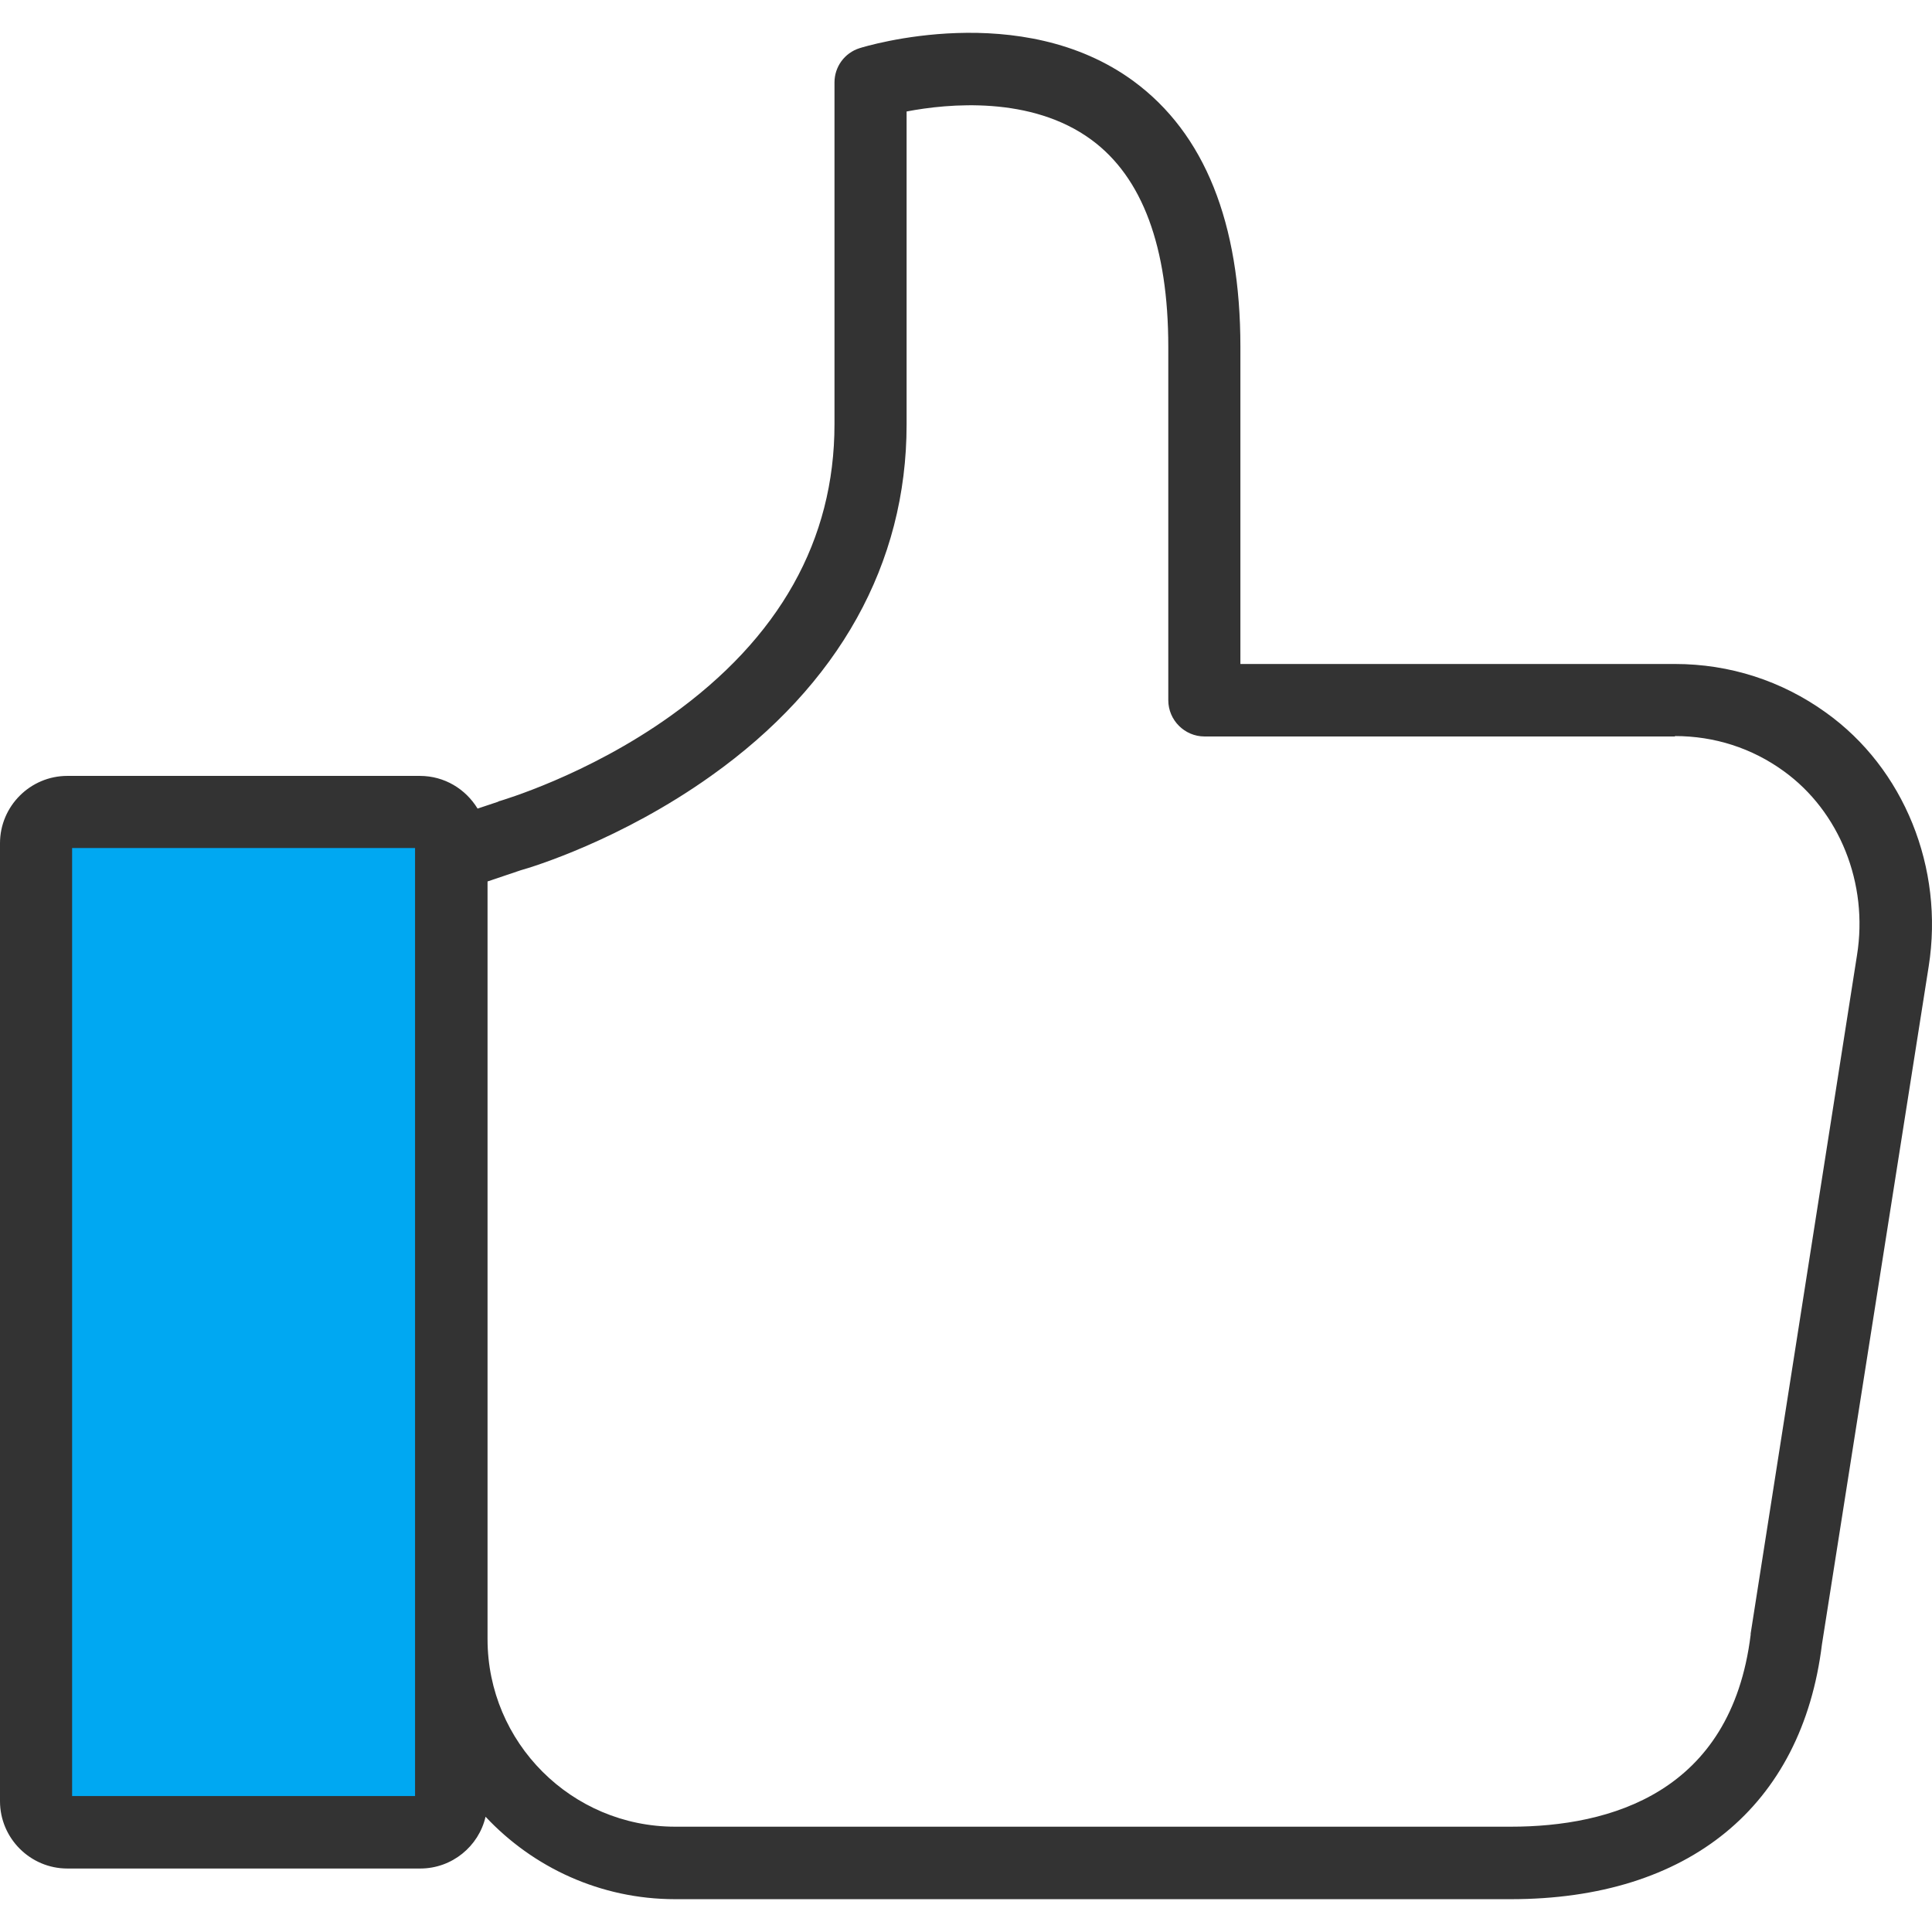 <svg width="71" height="71" viewBox="0 0 71 71" fill="none" xmlns="http://www.w3.org/2000/svg">
<g id="like 1" clip-path="url(#clip0_2457_4957)">
<g id="Group">
<g id="Group_2">
<path id="XMLID_1929_" d="M16.014 67.335H1.903C1.596 67.335 1.332 67.072 1.332 66.764V30.403C1.332 30.095 1.596 29.832 1.903 29.832H16.014C16.322 29.832 16.585 30.095 16.585 30.403V66.764C16.585 67.072 16.336 67.335 16.014 67.335Z" fill="#00A8F2"/>
<path id="Vector" d="M41.661 2.985C37.533 -0.045 31.824 1.697 31.59 1.77C31.033 1.946 30.667 2.458 30.667 3.029V15.588C30.667 19.848 28.647 23.449 24.651 26.304C21.562 28.514 18.4 29.422 18.371 29.436C18.342 29.436 18.327 29.451 18.298 29.466L17.551 29.715C17.112 28.997 16.336 28.514 15.429 28.514H2.474C1.113 28.514 0 29.627 0 30.988V66.193C0 67.555 1.113 68.667 2.474 68.667H15.444C16.614 68.667 17.595 67.847 17.844 66.764C19.586 68.623 22.06 69.794 24.812 69.794H55.523C62.052 69.794 66.224 66.384 66.956 60.426L70.879 35.511C71.45 31.896 69.971 28.236 67.102 26.187C65.477 25.016 63.56 24.401 61.554 24.401H45.584V12.749C45.584 8.182 44.266 4.903 41.661 2.985ZM15.253 66.003H2.65V31.164H15.253V66.003ZM61.554 27.05C63.004 27.05 64.379 27.489 65.551 28.339C67.6 29.817 68.668 32.467 68.244 35.102L64.336 60.031C64.336 60.045 64.336 60.06 64.336 60.075C63.618 65.901 59.154 67.13 55.523 67.13H24.812C21.006 67.13 17.917 64.041 17.917 60.236V32.393L19.132 31.983C19.557 31.866 22.821 30.871 26.13 28.514C30.828 25.177 33.317 20.712 33.317 15.603V4.097C34.839 3.805 37.899 3.512 40.109 5.137C41.983 6.513 42.934 9.074 42.934 12.749V25.733C42.934 26.465 43.535 27.065 44.266 27.065H61.554V27.05Z" fill="#333333"/>
</g>
</g>
</g>
<defs>
<clipPath id="clip0_2457_4957">
<rect width="71" height="71" fill="white"/>
</clipPath>
</defs>
</svg>

